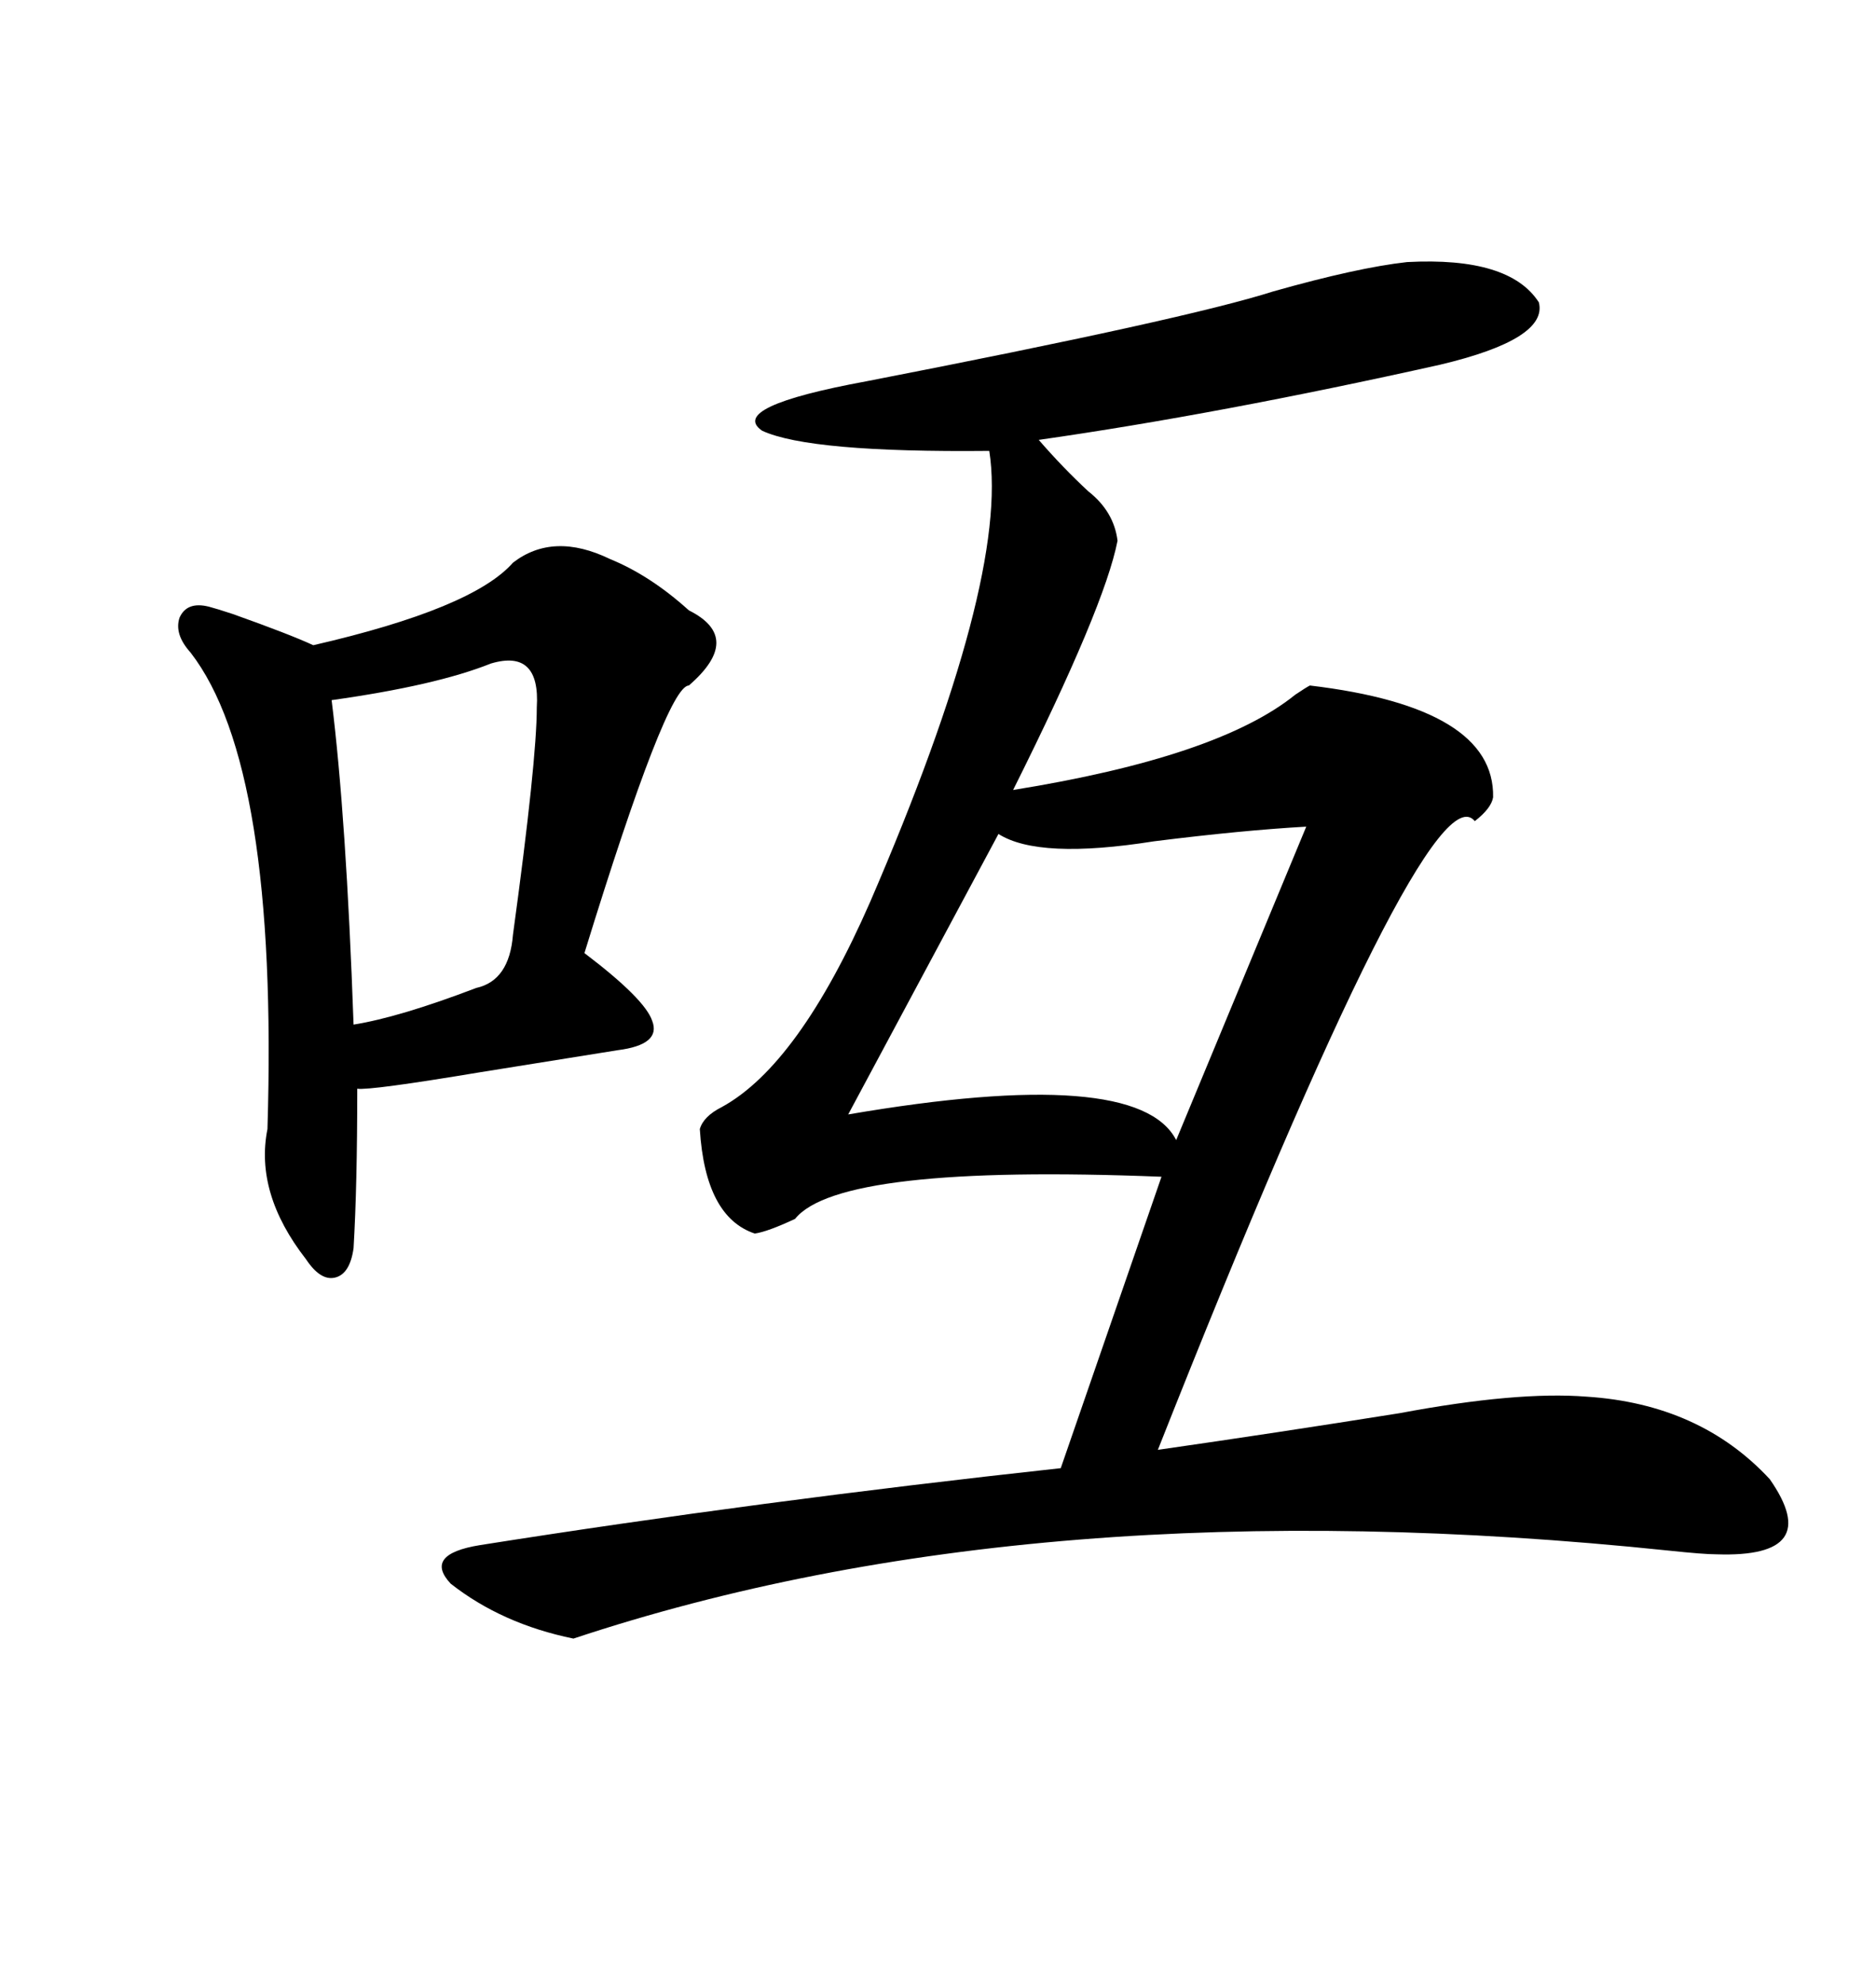 <svg xmlns="http://www.w3.org/2000/svg" xmlns:xlink="http://www.w3.org/1999/xlink" width="300" height="317.285"><path d="M225 41.89L225 41.89Q241.41 41.02 246.09 48.34L246.09 48.34Q247.56 54.20 230.27 58.30L230.27 58.30Q194.82 66.21 166.11 70.31L166.11 70.31Q169.92 74.71 174.02 78.52L174.02 78.52Q178.13 81.74 178.71 86.43L178.71 86.43Q176.66 96.97 162.01 126.27L162.01 126.27Q194.82 121.00 207.13 111.04L207.13 111.04Q208.89 109.86 209.47 109.57L209.47 109.57Q239.06 113.09 238.77 127.44L238.77 127.44Q238.48 129.20 235.84 131.25L235.84 131.25Q228.52 122.17 185.16 231.74L185.16 231.74Q203.61 229.10 223.83 225.88L223.83 225.88Q242.58 222.36 253.71 223.24L253.71 223.24Q271.88 224.41 283.01 236.43L283.01 236.43Q291.80 249.02 274.51 248.44L274.51 248.44Q272.46 248.44 266.89 247.85L266.89 247.85Q165.82 237.30 91.70 261.91L91.70 261.91Q80.27 259.57 72.07 253.13L72.07 253.13Q67.68 248.44 76.76 246.97L76.76 246.97Q121.29 239.94 169.63 234.67L169.63 234.67L185.74 188.09Q134.18 186.04 127.15 194.82L127.15 194.82Q122.75 196.88 120.70 197.17L120.70 197.17Q112.79 194.53 111.91 180.47L111.91 180.47Q112.50 178.42 115.43 176.95L115.43 176.95Q127.73 170.21 139.16 144.14L139.16 144.14Q161.43 92.58 158.20 72.07L158.20 72.07Q129.49 72.36 121.88 68.85L121.88 68.85Q116.31 65.04 138.57 60.94L138.57 60.94Q189.84 50.98 203.61 46.58L203.61 46.58Q217.09 42.77 225 41.89ZM82.03 89.94L82.03 89.94Q88.48 84.96 97.56 89.36L97.56 89.36Q104.00 91.99 110.16 97.56L110.16 97.56Q118.95 101.95 110.16 109.57L110.16 109.57Q106.64 109.57 93.46 152.34L93.46 152.34Q103.13 159.67 104.30 163.18L104.30 163.18Q105.76 166.99 98.73 167.87L98.73 167.87Q89.65 169.34 76.76 171.39L76.76 171.39Q59.18 174.32 57.13 174.02L57.13 174.02Q57.13 189.55 56.54 199.51L56.54 199.51Q55.96 203.61 53.61 204.20L53.61 204.20Q51.27 204.79 48.93 201.27L48.93 201.27Q40.72 190.72 42.77 180.47L42.77 180.47Q44.53 122.46 30.47 104.30L30.47 104.30Q27.83 101.37 28.71 98.73L28.71 98.73Q29.88 96.09 33.40 96.97L33.40 96.97Q34.57 97.27 37.21 98.14L37.21 98.14Q46.29 101.37 50.10 103.13L50.10 103.13Q75.59 97.27 82.03 89.94ZM188.09 182.23L208.89 132.13Q198.63 132.71 184.57 134.47L184.57 134.47Q166.11 137.40 159.67 133.30L159.67 133.30L135.64 178.13Q181.93 170.21 188.09 182.23L188.09 182.23ZM78.52 106.05L78.52 106.05Q69.73 109.57 53.03 111.91L53.03 111.91Q55.37 130.66 56.54 163.77L56.54 163.77Q63.87 162.60 76.17 157.91L76.17 157.91Q81.45 156.74 82.03 149.41L82.03 149.41Q85.84 121.58 85.84 113.09L85.84 113.09Q86.43 103.71 78.52 106.05Z"/></svg>